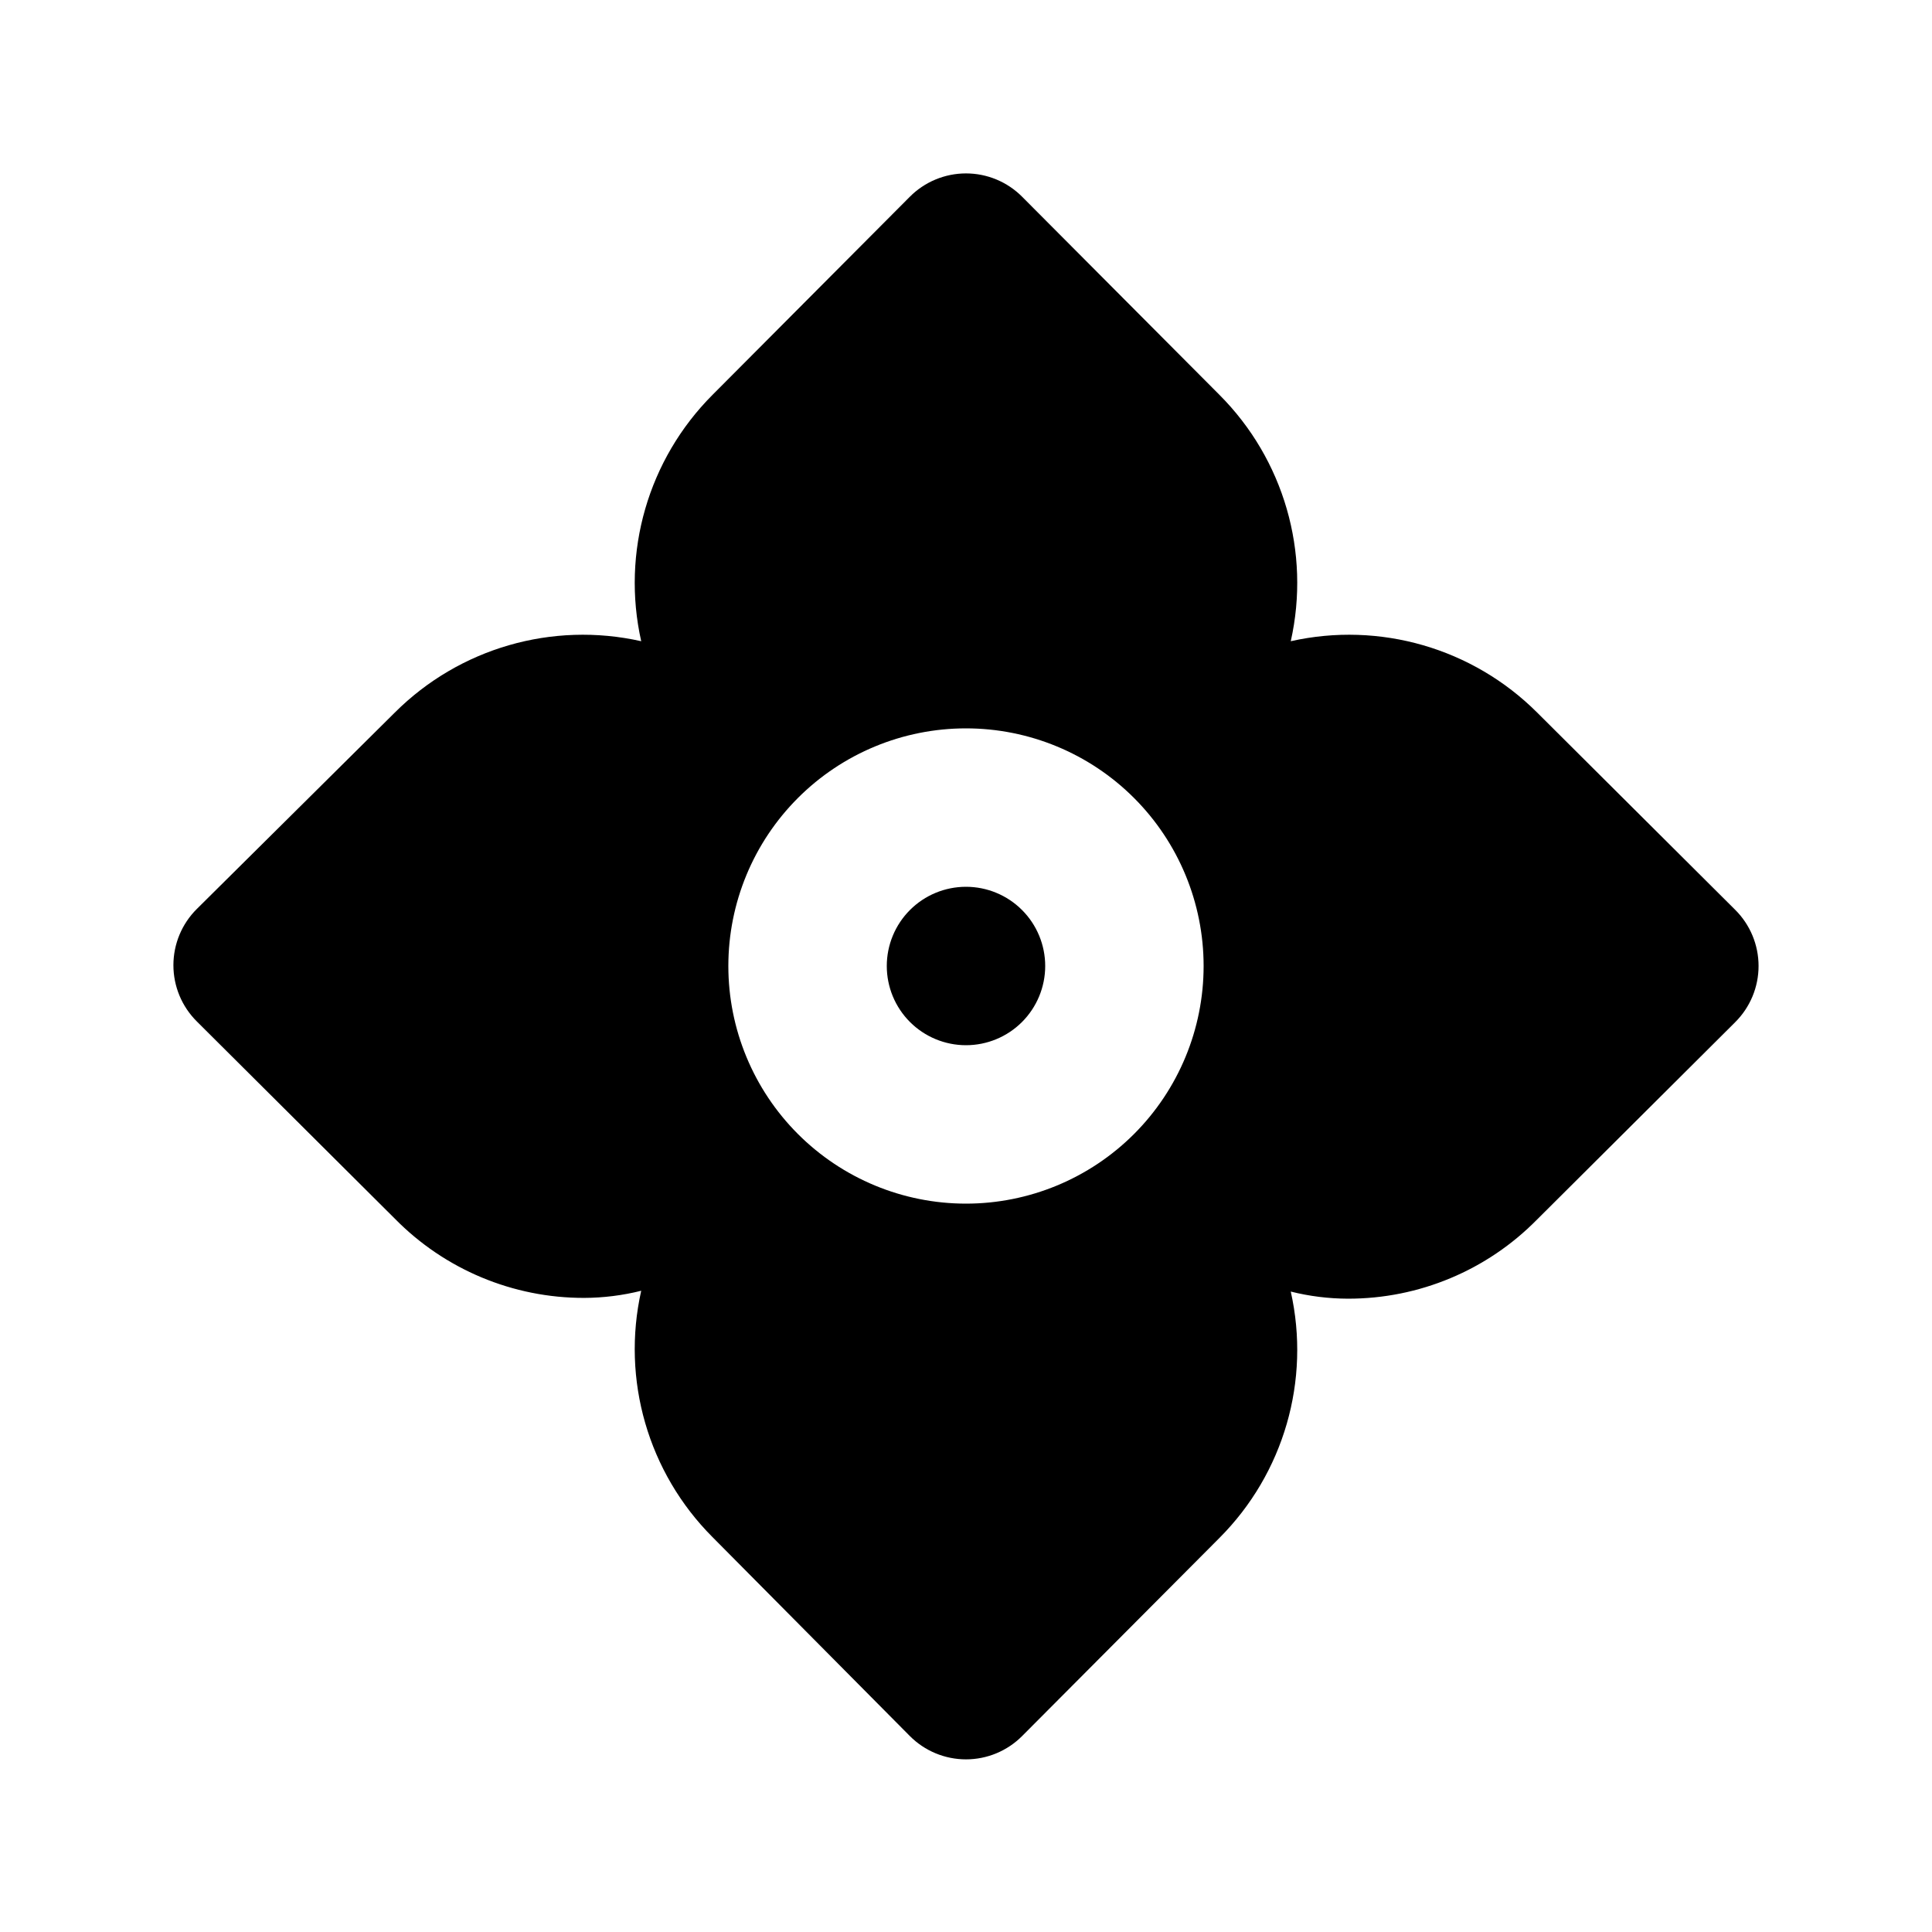 <?xml version="1.0" encoding="UTF-8"?>
<!-- Uploaded to: ICON Repo, www.iconrepo.com, Generator: ICON Repo Mixer Tools -->
<svg fill="#000000" width="800px" height="800px" version="1.1" viewBox="144 144 512 512" xmlns="http://www.w3.org/2000/svg">
 <path d="m420.99 400c0 5.566-2.215 10.906-6.148 14.844-3.938 3.934-9.277 6.148-14.844 6.148-5.57 0-10.91-2.215-14.844-6.148-3.938-3.938-6.148-9.277-6.148-14.844 0-5.57 2.211-10.91 6.148-14.844 3.934-3.938 9.273-6.148 14.844-6.148 5.566 0 10.906 2.211 14.844 6.148 3.934 3.934 6.148 9.273 6.148 14.844zm182.84 14.906-52.48 52.27v-0.004c-13.219 13.465-31.305 21.031-50.172 20.992-5.094-0.016-10.172-0.648-15.113-1.887 5.293 23.559-1.836 48.191-18.895 65.285l-52.27 52.48c-3.941 3.973-9.305 6.207-14.902 6.207s-10.965-2.234-14.906-6.207l-52.27-52.691c-17.059-17.094-24.188-41.723-18.895-65.285-4.941 1.238-10.016 1.871-15.113 1.891-18.867 0.035-36.953-7.531-50.172-20.992l-52.48-52.27v-0.004c-3.973-3.941-6.207-9.305-6.207-14.902 0-5.598 2.234-10.965 6.207-14.906l52.48-52.059c17.094-17.059 41.727-24.188 65.285-18.895-5.293-23.559 1.836-48.191 18.895-65.285l52.27-52.48c3.941-3.973 9.309-6.207 14.906-6.207s10.961 2.234 14.902 6.207l52.27 52.48c17.059 17.094 24.188 41.727 18.895 65.285 23.562-5.293 48.191 1.836 65.285 18.895l52.48 52.27c3.973 3.941 6.207 9.309 6.207 14.906s-2.234 10.961-6.207 14.902zm-140.86-14.906c0-16.703-6.637-32.723-18.445-44.531-11.812-11.812-27.832-18.445-44.531-18.445-16.703 0-32.723 6.633-44.531 18.445-11.812 11.809-18.445 27.828-18.445 44.531 0 16.699 6.633 32.719 18.445 44.531 11.809 11.809 27.828 18.445 44.531 18.445 16.699 0 32.719-6.637 44.531-18.445 11.809-11.812 18.445-27.832 18.445-44.531z"/>
</svg>